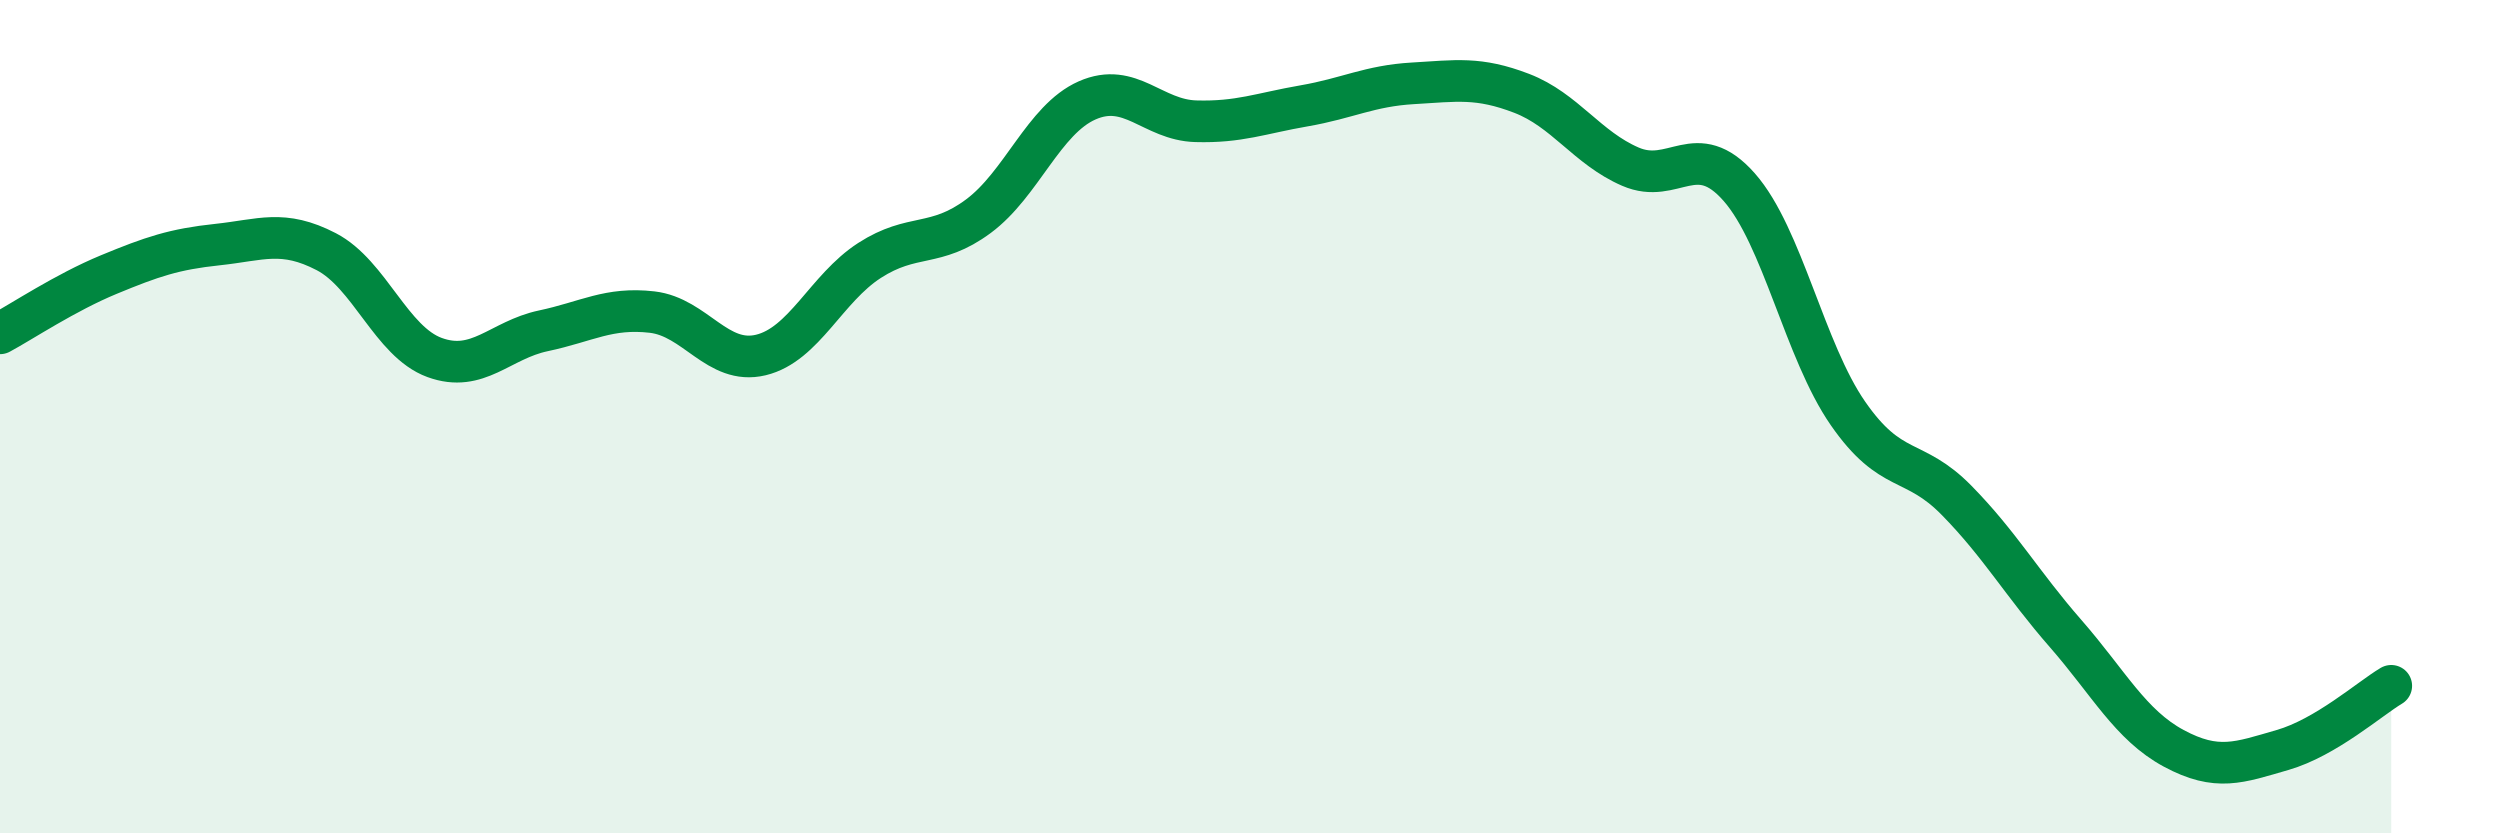 
    <svg width="60" height="20" viewBox="0 0 60 20" xmlns="http://www.w3.org/2000/svg">
      <path
        d="M 0,8 C 0.52,7.72 1.57,7.02 2.61,6.59 C 3.65,6.16 4.18,5.98 5.22,5.87 C 6.26,5.76 6.79,5.5 7.83,6.04 C 8.87,6.58 9.39,8.2 10.43,8.58 C 11.47,8.96 12,8.16 13.04,7.94 C 14.08,7.72 14.61,7.37 15.65,7.49 C 16.69,7.61 17.22,8.77 18.26,8.52 C 19.3,8.27 19.83,6.92 20.87,6.25 C 21.91,5.58 22.44,5.96 23.48,5.19 C 24.52,4.42 25.05,2.87 26.09,2.41 C 27.13,1.95 27.66,2.88 28.7,2.91 C 29.74,2.94 30.26,2.72 31.3,2.54 C 32.34,2.36 32.87,2.06 33.91,2 C 34.95,1.94 35.48,1.84 36.52,2.24 C 37.56,2.64 38.09,3.55 39.13,4 C 40.17,4.45 40.7,3.31 41.74,4.49 C 42.78,5.67 43.31,8.42 44.35,9.92 C 45.39,11.42 45.92,10.95 46.96,12.01 C 48,13.07 48.53,14.01 49.57,15.2 C 50.61,16.39 51.13,17.4 52.17,17.96 C 53.21,18.52 53.74,18.3 54.78,18 C 55.82,17.7 56.87,16.77 57.39,16.46L57.39 20L0 20Z"
        fill="#008740"
        opacity="0.1"
        stroke-linecap="round"
        stroke-linejoin="round"
      />
      <path
        d="M 0,8 C 0.52,7.72 1.57,7.02 2.61,6.59 C 3.65,6.16 4.18,5.98 5.22,5.87 C 6.26,5.76 6.79,5.5 7.83,6.04 C 8.87,6.58 9.39,8.2 10.43,8.58 C 11.47,8.96 12,8.16 13.04,7.94 C 14.08,7.72 14.61,7.37 15.65,7.49 C 16.69,7.61 17.22,8.77 18.26,8.52 C 19.3,8.27 19.83,6.92 20.87,6.25 C 21.91,5.58 22.44,5.96 23.48,5.19 C 24.52,4.42 25.05,2.87 26.09,2.41 C 27.13,1.95 27.66,2.88 28.7,2.91 C 29.74,2.94 30.26,2.72 31.3,2.54 C 32.34,2.36 32.87,2.06 33.91,2 C 34.95,1.94 35.48,1.84 36.52,2.24 C 37.56,2.64 38.09,3.55 39.13,4 C 40.17,4.45 40.7,3.31 41.74,4.49 C 42.78,5.67 43.31,8.42 44.35,9.92 C 45.39,11.42 45.92,10.95 46.96,12.01 C 48,13.07 48.53,14.01 49.57,15.2 C 50.61,16.39 51.13,17.4 52.17,17.96 C 53.21,18.52 53.74,18.3 54.78,18 C 55.82,17.7 56.87,16.77 57.39,16.46"
        stroke="#008740"
        stroke-width="1"
        fill="none"
        stroke-linecap="round"
        stroke-linejoin="round"
      />
    </svg>
  